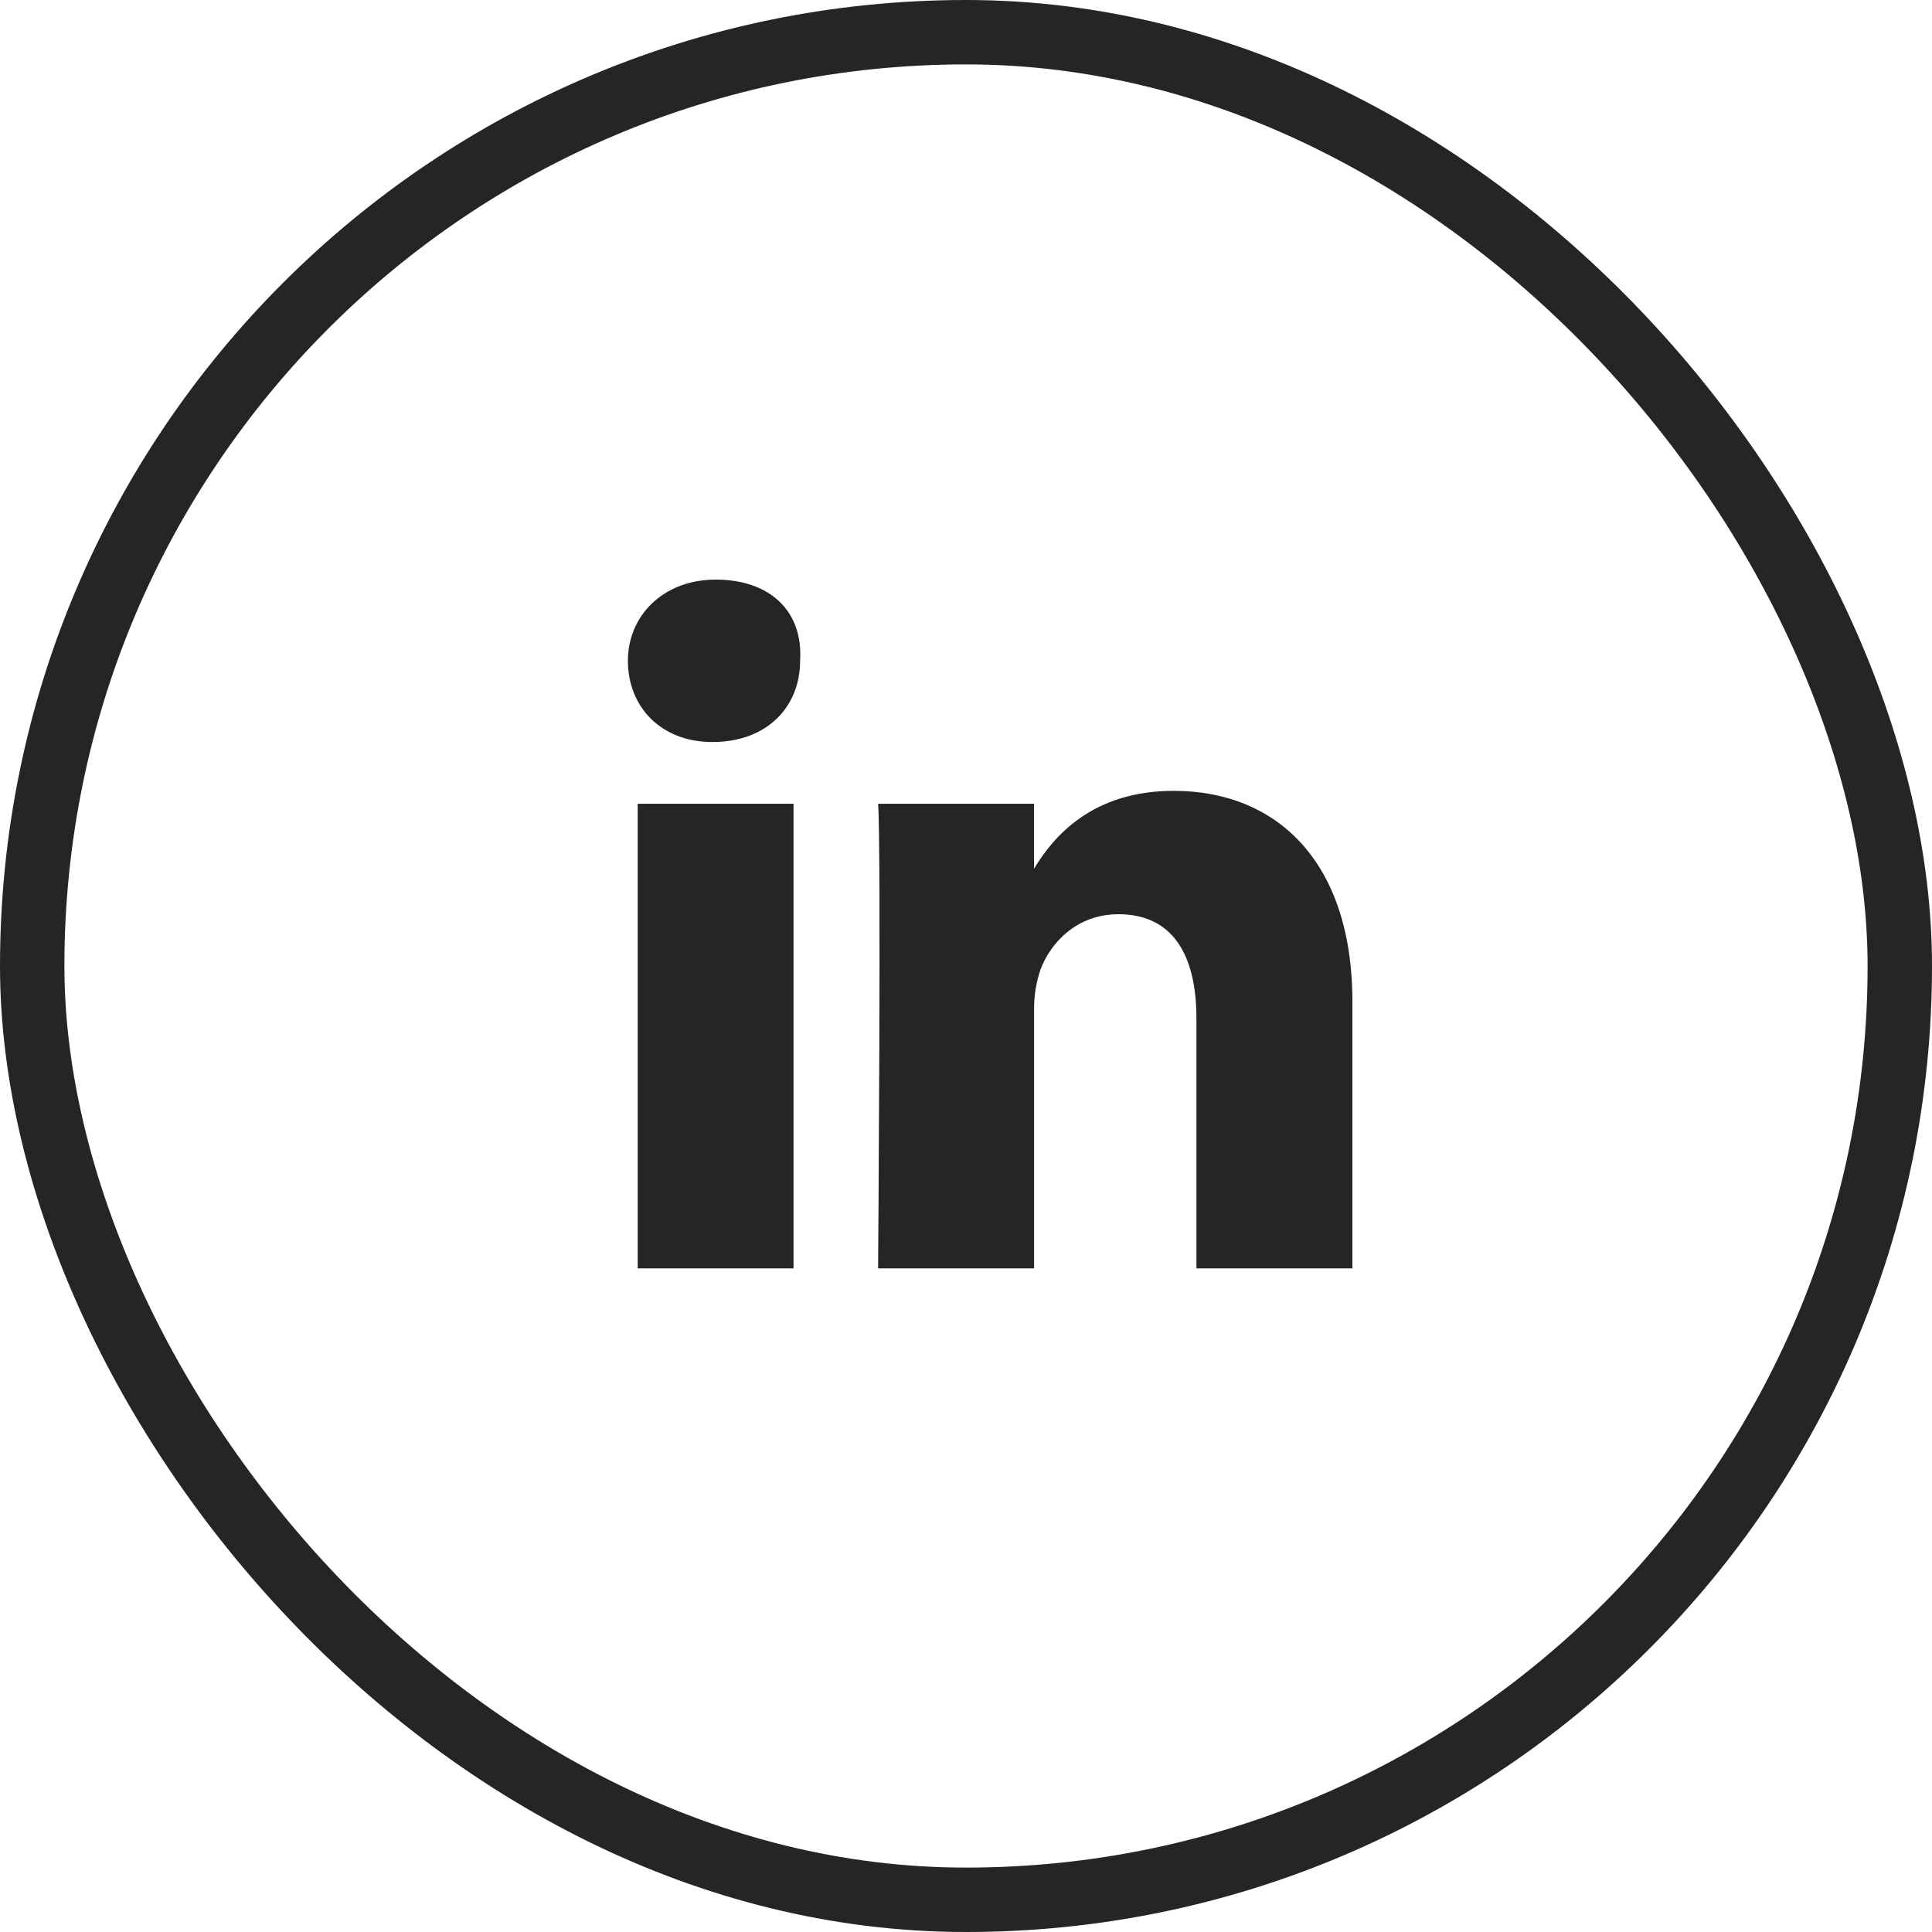 <svg width="30" height="30" viewBox="0 0 30 30" fill="none" xmlns="http://www.w3.org/2000/svg"><rect x=".5" y=".5" width="29" height="29" rx="14.5" stroke="#252525"/><path d="M21 15.558v4.137h-2.422V15.81c0-.958-.353-1.614-1.21-1.614-.656 0-1.06.454-1.211.858-.05.151-.1.353-.1.605v4.036h-2.422s.05-6.558 0-7.214h2.421v1.009c.303-.505.908-1.21 2.17-1.21 1.563 0 2.774 1.059 2.774 3.278zM11.112 9c-.807 0-1.362.555-1.362 1.261 0 .707.505 1.261 1.312 1.261.857 0 1.362-.555 1.362-1.26C12.474 9.503 11.97 9 11.112 9zm-1.21 10.695h2.42v-7.214h-2.42v7.214z" fill="#252525"/></svg>